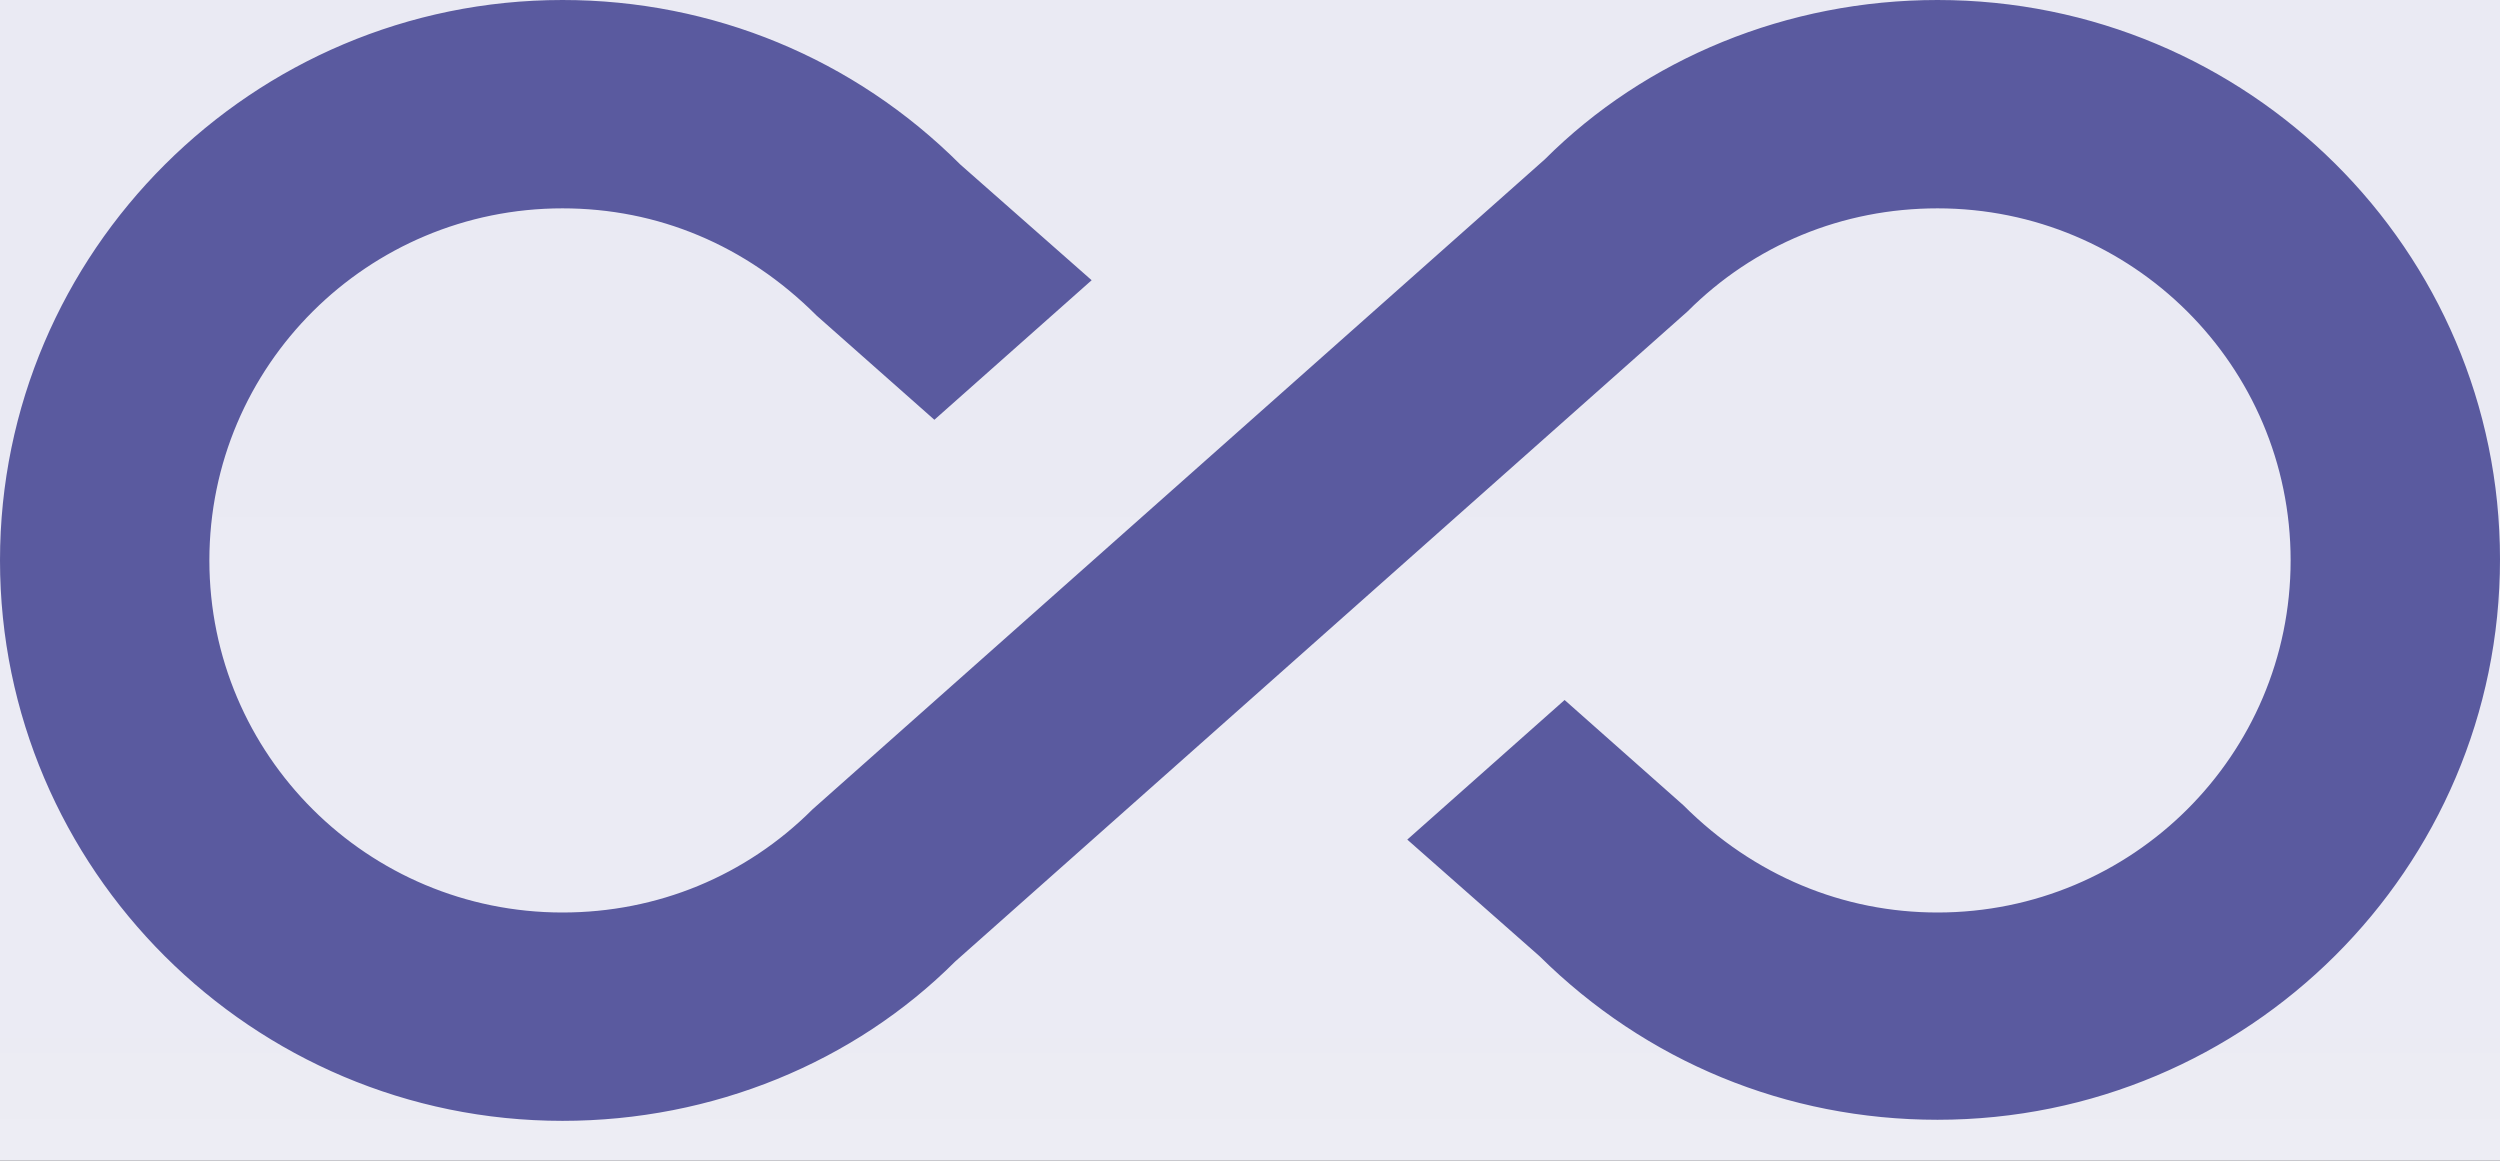 <svg width="56" height="26" viewBox="0 0 56 26" fill="none" xmlns="http://www.w3.org/2000/svg">
<rect width="56" height="26" fill="#1E1E1E"/>
<g id="Desktop - 1">
<rect width="1440" height="1024" transform="translate(-979 -229)" fill="white"/>
<g id="Rectangle 42" filter="url(#filter0_di_40_19)">
<rect x="-37" y="-39" width="388" height="516" rx="15" fill="url(#paint0_linear_40_19)" shape-rendering="crispEdges"/>
<rect x="-36.5" y="-38.5" width="387" height="515" rx="14.5" stroke="url(#paint1_linear_40_19)" stroke-opacity="0.3" shape-rendering="crispEdges"/>
</g>
<path id="Vector" d="M43.4 0C40.04 0 36.867 1.307 34.603 3.57L18.2 18.13C16.707 19.623 14.723 20.44 12.6 20.44C8.237 20.44 4.69 16.917 4.69 12.553C4.69 8.19 8.237 4.667 12.6 4.667C14.723 4.667 16.707 5.483 18.293 7.07L20.93 9.403L24.453 6.277L21.513 3.687C19.133 1.307 15.96 0 12.6 0C5.647 0 0 5.647 0 12.553C0 19.46 5.647 25.107 12.6 25.107C15.96 25.107 19.133 23.8 21.397 21.537L37.8 6.977C39.293 5.483 41.277 4.667 43.4 4.667C47.763 4.667 51.31 8.19 51.31 12.553C51.31 16.917 47.763 20.44 43.4 20.44C41.3 20.44 39.293 19.623 37.707 18.037L35.047 15.68L31.523 18.807L34.487 21.42C36.867 23.777 40.017 25.083 43.4 25.083C50.353 25.083 56 19.46 56 12.53C56 5.6 50.353 0 43.4 0Z" fill="#5A5A9F"/>
</g>
<defs>
<filter id="filter0_di_40_19" x="-69.6" y="-71.6" width="453.2" height="581.2" filterUnits="userSpaceOnUse" color-interpolation-filters="sRGB">
<feFlood flood-opacity="0" result="BackgroundImageFix"/>
<feColorMatrix in="SourceAlpha" type="matrix" values="0 0 0 0 0 0 0 0 0 0 0 0 0 0 0 0 0 0 127 0" result="hardAlpha"/>
<feOffset/>
<feGaussianBlur stdDeviation="16.3"/>
<feComposite in2="hardAlpha" operator="out"/>
<feColorMatrix type="matrix" values="0 0 0 0 0 0 0 0 0 0 0 0 0 0 0 0 0 0 0.12 0"/>
<feBlend mode="normal" in2="BackgroundImageFix" result="effect1_dropShadow_40_19"/>
<feBlend mode="normal" in="SourceGraphic" in2="effect1_dropShadow_40_19" result="shape"/>
<feColorMatrix in="SourceAlpha" type="matrix" values="0 0 0 0 0 0 0 0 0 0 0 0 0 0 0 0 0 0 127 0" result="hardAlpha"/>
<feOffset/>
<feGaussianBlur stdDeviation="2.8"/>
<feComposite in2="hardAlpha" operator="arithmetic" k2="-1" k3="1"/>
<feColorMatrix type="matrix" values="0 0 0 0 1 0 0 0 0 1 0 0 0 0 1 0 0 0 1 0"/>
<feBlend mode="normal" in2="shape" result="effect2_innerShadow_40_19"/>
</filter>
<linearGradient id="paint0_linear_40_19" x1="157" y1="-39" x2="157" y2="477" gradientUnits="userSpaceOnUse">
<stop stop-color="#5A5A9F" stop-opacity="0.15"/>
<stop offset="1" stop-color="white" stop-opacity="0"/>
</linearGradient>
<linearGradient id="paint1_linear_40_19" x1="157" y1="-39" x2="157" y2="477" gradientUnits="userSpaceOnUse">
<stop stop-color="#5A5A9F"/>
<stop offset="1" stop-color="#202039" stop-opacity="0"/>
</linearGradient>
</defs>
</svg>
